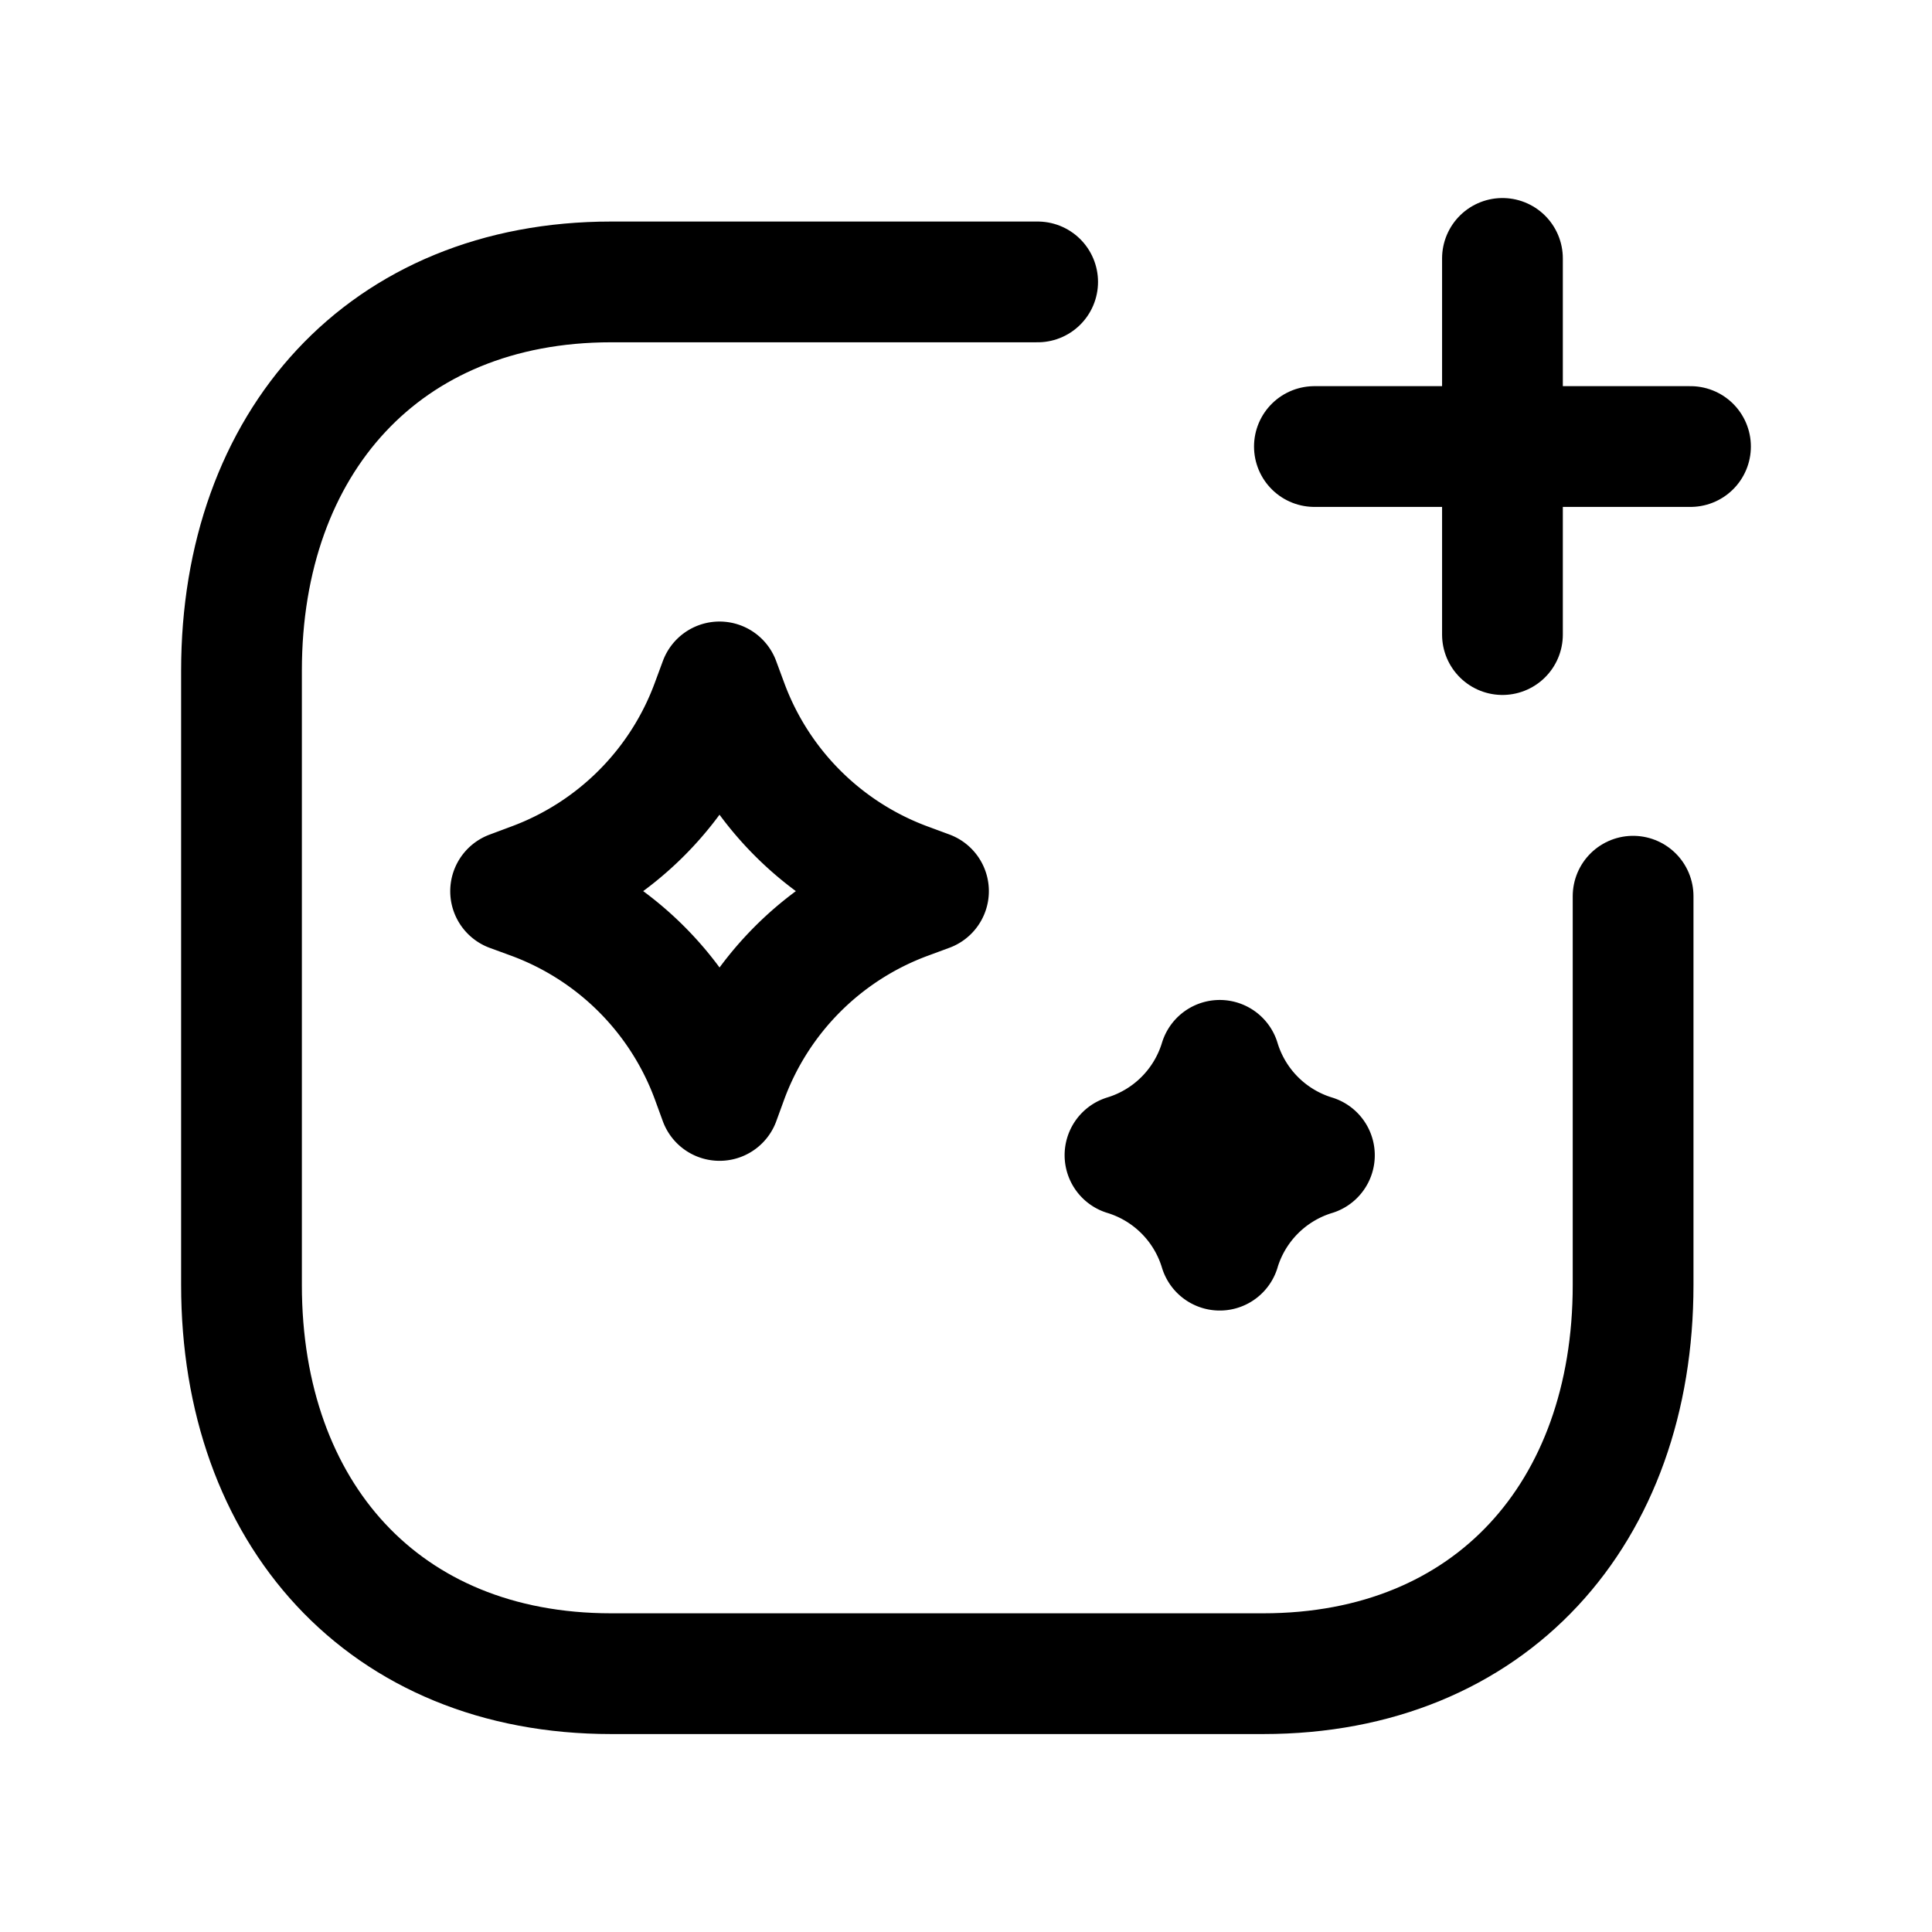 <svg xmlns="http://www.w3.org/2000/svg" width="24" height="24" fill="none"><path stroke="#000" stroke-linecap="round" stroke-linejoin="round" stroke-width="1.5" d="M12.89 3.502H7.593C4.77 3.502 3 5.501 3 8.33v7.633c0 2.828 1.761 4.828 4.593 4.828h8.099c2.832 0 4.595-2 4.595-4.828v-4.83M18.664 3.21v4.673M21 5.547h-4.672"/><path stroke="#000" stroke-linecap="round" stroke-linejoin="round" stroke-width="1.5" d="m8.938 13.67-.1-.274a3.763 3.763 0 0 0-2.222-2.225l-.273-.1.273-.102a3.763 3.763 0 0 0 2.221-2.225l.101-.273.101.273a3.763 3.763 0 0 0 2.222 2.225l.273.101-.273.101a3.763 3.763 0 0 0-2.222 2.225l-.1.274Zm6.214 1.86a1.77 1.77 0 0 0-1.177-1.18 1.77 1.77 0 0 0 1.177-1.178 1.77 1.77 0 0 0 1.176 1.179 1.77 1.77 0 0 0-1.176 1.178Z"/></svg>